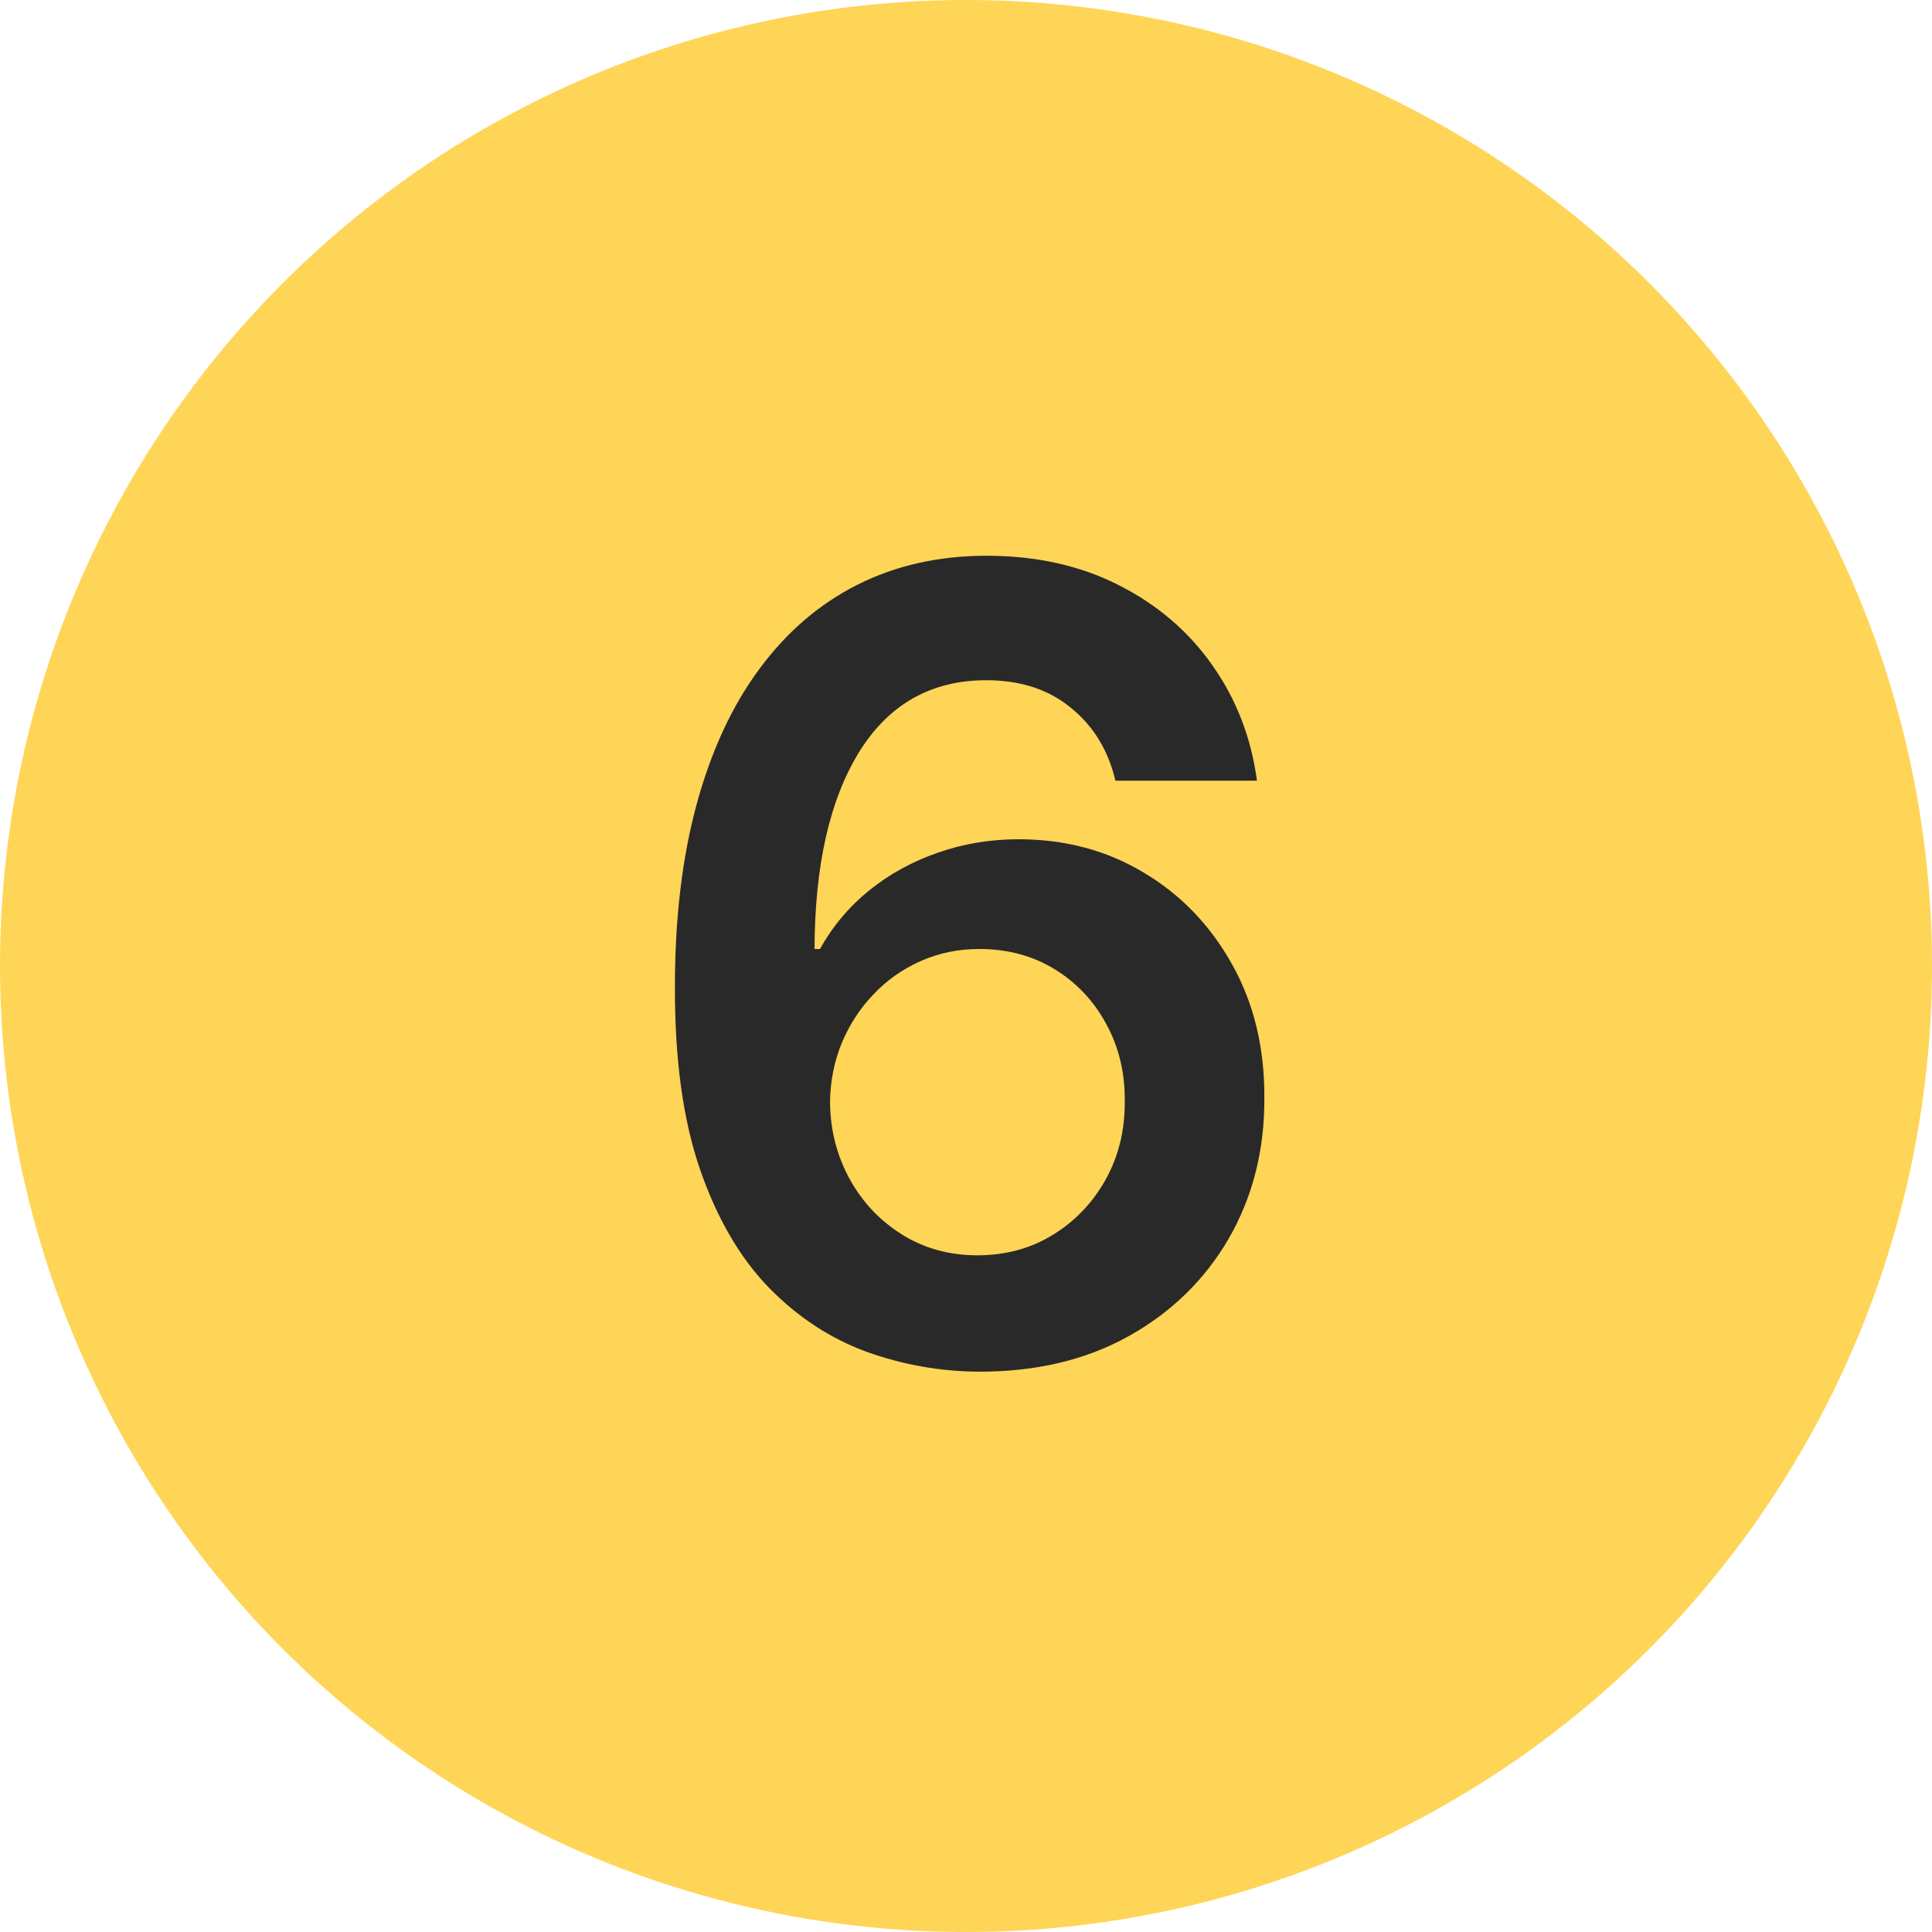 <svg width="35" height="35" viewBox="0 0 35 35" fill="none" xmlns="http://www.w3.org/2000/svg">
<circle cx="17.5" cy="17.5" r="17.5" fill="#FFD557"/>
<path d="M17.72 24.849C17.032 24.844 16.36 24.725 15.704 24.491C15.049 24.252 14.458 23.866 13.934 23.332C13.409 22.793 12.992 22.079 12.683 21.189C12.374 20.294 12.222 19.187 12.227 17.866C12.227 16.634 12.358 15.536 12.62 14.571C12.883 13.607 13.259 12.792 13.751 12.127C14.243 11.457 14.835 10.946 15.529 10.595C16.226 10.244 17.006 10.068 17.868 10.068C18.772 10.068 19.573 10.246 20.27 10.602C20.973 10.958 21.54 11.445 21.971 12.063C22.401 12.677 22.668 13.37 22.771 14.143H20.207C20.076 13.59 19.807 13.15 19.399 12.822C18.997 12.49 18.486 12.323 17.868 12.323C16.87 12.323 16.102 12.757 15.564 13.623C15.03 14.489 14.761 15.679 14.756 17.192H14.854C15.084 16.78 15.381 16.426 15.746 16.131C16.112 15.836 16.524 15.609 16.983 15.45C17.446 15.286 17.936 15.204 18.451 15.204C19.294 15.204 20.05 15.405 20.72 15.808C21.395 16.21 21.928 16.765 22.322 17.473C22.715 18.175 22.91 18.981 22.905 19.889C22.91 20.835 22.694 21.685 22.259 22.439C21.823 23.189 21.216 23.779 20.439 24.21C19.662 24.641 18.755 24.854 17.72 24.849ZM17.706 22.741C18.217 22.741 18.674 22.617 19.076 22.369C19.479 22.121 19.797 21.786 20.032 21.365C20.266 20.943 20.381 20.47 20.376 19.945C20.381 19.43 20.268 18.964 20.039 18.548C19.814 18.131 19.502 17.801 19.104 17.557C18.706 17.314 18.252 17.192 17.741 17.192C17.362 17.192 17.009 17.264 16.681 17.41C16.353 17.555 16.067 17.756 15.824 18.014C15.58 18.267 15.388 18.562 15.248 18.899C15.112 19.231 15.041 19.587 15.037 19.967C15.041 20.468 15.159 20.929 15.388 21.351C15.618 21.772 15.934 22.109 16.337 22.362C16.739 22.615 17.196 22.741 17.706 22.741Z" fill="#292929"/>
</svg>
